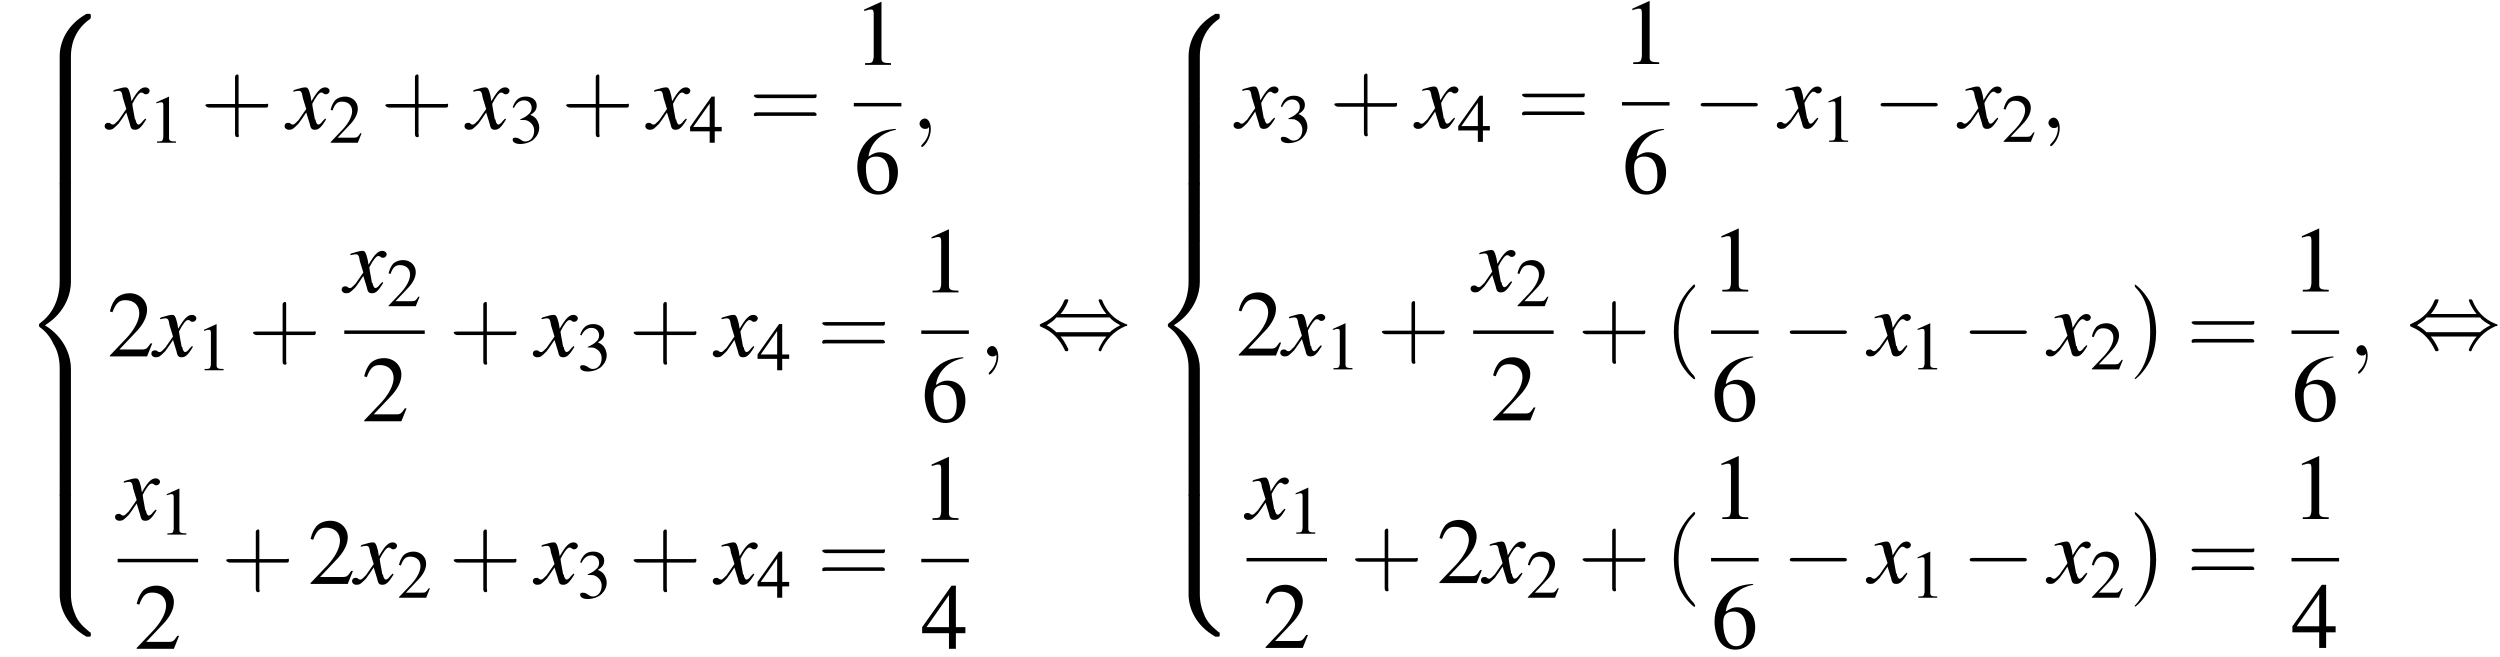 <?xml version='1.0' encoding='UTF-8'?>
<!---35.6-->
<svg height='76.0pt' version='1.1' viewBox='92.1 80.6 289.0 76.0' width='289.0pt' xmlns='http://www.w3.org/2000/svg' xmlns:xlink='http://www.w3.org/1999/xlink'>
<defs>
<path d='M5.5 4.9C5.5 4 5.7 2 7.7 0.6C7.8 0.5 7.8 0.5 7.8 0.3C7.8 0 7.8 0 7.5 0H7.3C5 1.3 4.2 3.3 4.2 4.9V9.6C4.2 9.9 4.2 9.9 4.5 9.9H5.2C5.5 9.9 5.5 9.9 5.5 9.6V4.9Z' id='g1-56'/>
<path d='M7.5 9.8C7.8 9.8 7.8 9.8 7.8 9.5C7.8 9.3 7.8 9.3 7.7 9.3C7.4 9 6.6 8.5 6.1 7.5C5.7 6.6 5.5 5.8 5.5 4.9V0.2C5.5 -0.1 5.5 -0.1 5.2 -0.1H4.5C4.2 -0.1 4.2 -0.1 4.2 0.2V4.9C4.2 6.5 5 8.5 7.3 9.8H7.5Z' id='g1-58'/>
<path d='M4.2 19.4C4.2 19.7 4.2 19.7 4.5 19.7H5.2C5.5 19.7 5.5 19.7 5.5 19.4V14.8C5.5 13.5 4.9 11.3 2.5 9.8C4.9 8.3 5.5 6.1 5.5 4.8V0.2C5.5 -0.1 5.5 -0.1 5.2 -0.1H4.5C4.2 -0.1 4.2 -0.1 4.2 0.2V4.8C4.2 5.7 4 8 2 9.5C1.9 9.6 1.8 9.6 1.8 9.8S1.9 10 2 10.1C2.3 10.3 3 10.9 3.5 12C4 12.8 4.2 13.8 4.2 14.8V19.4Z' id='g1-60'/>
<path d='M5.5 0.2C5.5 -0.1 5.5 -0.1 5.2 -0.1H4.5C4.2 -0.1 4.2 -0.1 4.2 0.2V3.1C4.2 3.4 4.2 3.4 4.5 3.4H5.2C5.5 3.4 5.5 3.4 5.5 3.1V0.2Z' id='g1-62'/>
<path d='M7.2 -2.5C7.3 -2.5 7.5 -2.5 7.5 -2.7S7.3 -2.9 7.2 -2.9H1.3C1.1 -2.9 0.9 -2.9 0.9 -2.7S1.1 -2.5 1.3 -2.5H7.2Z' id='g6-0'/>
<path d='M2.8 -4C3.4 -4.7 3.7 -5.5 3.7 -5.6C3.7 -5.7 3.6 -5.7 3.5 -5.7C3.3 -5.7 3.3 -5.7 3.2 -5.5C2.8 -4.5 2 -3.5 0.6 -2.9C0.4 -2.8 0.4 -2.8 0.4 -2.7C0.4 -2.7 0.4 -2.7 0.4 -2.7C0.4 -2.6 0.4 -2.6 0.6 -2.5C1.8 -2 2.7 -1.1 3.3 0.2C3.3 0.3 3.4 0.3 3.5 0.3C3.6 0.3 3.7 0.3 3.7 0.1C3.7 0.1 3.4 -0.7 2.8 -1.4H8.1C7.5 -0.7 7.2 0.1 7.2 0.1C7.2 0.3 7.3 0.3 7.4 0.3C7.5 0.3 7.5 0.3 7.6 0C8.1 -1 8.9 -2 10.3 -2.6C10.5 -2.6 10.5 -2.6 10.5 -2.7C10.5 -2.7 10.5 -2.8 10.5 -2.8C10.5 -2.8 10.4 -2.8 10.2 -2.9C9 -3.4 8.1 -4.3 7.6 -5.6C7.5 -5.7 7.5 -5.7 7.4 -5.7C7.3 -5.7 7.2 -5.7 7.2 -5.6C7.2 -5.5 7.5 -4.7 8.1 -4H2.8ZM2.3 -1.9C2 -2.2 1.6 -2.5 1.2 -2.7C1.8 -3.1 2.1 -3.3 2.3 -3.6H8.5C8.8 -3.2 9.2 -3 9.7 -2.7C9.1 -2.4 8.7 -2.1 8.5 -1.9H2.3Z' id='g6-44'/>
<path d='M2.6 1.9C2.6 1.9 2.6 1.9 2.5 1.7C1.5 0.7 1.2 -0.8 1.2 -2C1.2 -3.4 1.5 -4.7 2.5 -5.7C2.6 -5.8 2.6 -5.9 2.6 -5.9C2.6 -5.9 2.6 -6 2.5 -6C2.5 -6 1.8 -5.4 1.3 -4.4C0.9 -3.5 0.8 -2.7 0.8 -2C0.8 -1.4 0.9 -0.4 1.3 0.5C1.8 1.5 2.5 2 2.5 2C2.6 2 2.6 2 2.6 1.9Z' id='g17-40'/>
<path d='M2.3 -2C2.3 -2.6 2.2 -3.6 1.8 -4.5C1.3 -5.4 0.6 -6 0.5 -6C0.5 -6 0.5 -5.9 0.5 -5.9C0.5 -5.9 0.5 -5.8 0.6 -5.7C1.4 -4.9 1.8 -3.6 1.8 -2C1.8 -0.6 1.5 0.8 0.6 1.8C0.5 1.9 0.5 1.9 0.5 1.9C0.5 2 0.5 2 0.5 2C0.6 2 1.3 1.4 1.8 0.4C2.2 -0.4 2.3 -1.3 2.3 -2Z' id='g17-41'/>
<path d='M3.2 -1.8H5.5C5.6 -1.8 5.7 -1.8 5.7 -2S5.6 -2.1 5.5 -2.1H3.2V-4.4C3.2 -4.5 3.2 -4.6 3.1 -4.6S2.9 -4.5 2.9 -4.4V-2.1H0.7C0.6 -2.1 0.4 -2.1 0.4 -2S0.6 -1.8 0.7 -1.8H2.9V0.4C2.9 0.5 2.9 0.7 3.1 0.7S3.2 0.5 3.2 0.4V-1.8Z' id='g17-43'/>
<path d='M5.5 -2.6C5.6 -2.6 5.7 -2.6 5.7 -2.8S5.6 -2.9 5.5 -2.9H0.7C0.6 -2.9 0.4 -2.9 0.4 -2.8S0.6 -2.6 0.7 -2.6H5.5ZM5.5 -1.1C5.6 -1.1 5.7 -1.1 5.7 -1.2S5.6 -1.4 5.5 -1.4H0.7C0.6 -1.4 0.4 -1.4 0.4 -1.2S0.6 -1.1 0.7 -1.1H5.5Z' id='g17-61'/>
<path d='M3.2 -7.3L1.2 -6.4V-6.2C1.3 -6.3 1.5 -6.3 1.5 -6.3C1.7 -6.4 1.9 -6.4 2 -6.4C2.2 -6.4 2.3 -6.3 2.3 -5.9V-1C2.3 -0.7 2.2 -0.4 2.1 -0.3C1.9 -0.2 1.7 -0.2 1.3 -0.2V0H4.3V-0.2C3.4 -0.2 3.2 -0.3 3.2 -0.8V-7.3L3.2 -7.3Z' id='g8-49'/>
<path d='M5.2 -1.5L5 -1.5C4.6 -0.9 4.5 -0.8 4 -0.8H1.4L3.2 -2.7C4.2 -3.7 4.6 -4.6 4.6 -5.4C4.6 -6.5 3.7 -7.3 2.6 -7.3C2 -7.3 1.4 -7.1 1 -6.7C0.7 -6.3 0.5 -6 0.3 -5.2L0.6 -5.1C1 -6.2 1.4 -6.5 2.1 -6.5C3.1 -6.5 3.7 -5.9 3.7 -5C3.7 -4.2 3.2 -3.2 2.3 -2.2L0.3 -0.1V0H4.6L5.2 -1.5Z' id='g8-50'/>
<path d='M1.7 -3.6C2.3 -3.6 2.6 -3.6 2.8 -3.5C3.5 -3.2 3.9 -2.6 3.9 -1.9C3.9 -0.9 3.3 -0.2 2.5 -0.2C2.2 -0.2 2 -0.3 1.6 -0.6C1.2 -0.8 1.1 -0.8 0.9 -0.8C0.6 -0.8 0.5 -0.7 0.5 -0.5C0.5 -0.1 0.9 0.2 1.7 0.2C2.5 0.2 3.4 -0.1 3.9 -0.6S4.7 -1.7 4.7 -2.4C4.7 -2.9 4.5 -3.4 4.2 -3.8C4 -4 3.8 -4.2 3.3 -4.4C4.1 -4.9 4.3 -5.3 4.3 -5.9C4.3 -6.7 3.6 -7.3 2.6 -7.3C2.1 -7.3 1.6 -7.2 1.2 -6.8C0.9 -6.5 0.7 -6.2 0.5 -5.6L0.7 -5.5C1.1 -6.3 1.6 -6.7 2.3 -6.7C3 -6.7 3.5 -6.2 3.5 -5.5C3.5 -5.1 3.3 -4.7 3 -4.5C2.7 -4.2 2.4 -4 1.7 -3.7V-3.6Z' id='g8-51'/>
<path d='M5.1 -2.5H4V-7.3H3.5L0.1 -2.5V-1.8H3.2V0H4V-1.8H5.1V-2.5ZM3.2 -2.5H0.6L3.2 -6.2V-2.5Z' id='g8-52'/>
<path d='M4.8 -7.4C3.6 -7.3 3 -7.1 2.2 -6.6C1 -5.7 0.4 -4.5 0.4 -3C0.4 -2.1 0.7 -1.1 1.1 -0.6C1.5 -0.1 2.1 0.2 2.8 0.2C4.2 0.2 5.1 -0.9 5.1 -2.4C5.1 -3.8 4.3 -4.7 3 -4.7C2.6 -4.7 2.3 -4.6 1.7 -4.2C1.9 -5.8 3.2 -7 4.9 -7.3L4.8 -7.4ZM2.6 -4.2C3.6 -4.2 4.1 -3.4 4.1 -2C4.1 -0.8 3.7 -0.2 2.9 -0.2C2 -0.2 1.4 -1.2 1.4 -2.9C1.4 -3.4 1.5 -3.7 1.7 -3.9C1.9 -4.1 2.2 -4.2 2.6 -4.2Z' id='g8-54'/>
<path d='M4.4 -1.2C4.3 -1.1 4.2 -1 4.1 -0.9C3.9 -0.6 3.7 -0.5 3.6 -0.5C3.5 -0.5 3.4 -0.6 3.3 -0.9C3.3 -1 3.3 -1.1 3.2 -1.1C3 -2.2 2.9 -2.7 2.9 -2.9C3.3 -3.7 3.7 -4.2 3.9 -4.2C4 -4.2 4.1 -4.2 4.2 -4.1C4.3 -4 4.4 -4 4.5 -4C4.7 -4 4.9 -4.2 4.9 -4.4S4.7 -4.8 4.4 -4.8C3.9 -4.8 3.5 -4.4 2.8 -3.2L2.7 -3.8C2.5 -4.6 2.4 -4.8 2.1 -4.8C1.8 -4.8 1.5 -4.7 0.8 -4.5L0.7 -4.4L0.7 -4.3C1.2 -4.4 1.2 -4.4 1.3 -4.4C1.6 -4.4 1.7 -4.3 1.8 -3.6L2.2 -2.3L1.3 -1C1 -0.7 0.8 -0.5 0.7 -0.5C0.6 -0.5 0.5 -0.5 0.4 -0.6C0.3 -0.7 0.2 -0.7 0.1 -0.7C-0.1 -0.7 -0.3 -0.6 -0.3 -0.3C-0.3 -0.1 -0.1 0.1 0.2 0.1C0.6 0.1 0.7 0 1.3 -0.6C1.6 -1 1.8 -1.3 2.2 -1.9L2.6 -0.6C2.7 -0.1 2.8 0.1 3.2 0.1C3.6 0.1 3.9 -0.1 4.5 -1.1L4.4 -1.2Z' id='g13-120'/>
<path d='M2.2 0C2.2 -0.7 1.9 -1.2 1.5 -1.2C1.2 -1.2 0.9 -0.9 0.9 -0.6C0.9 -0.3 1.2 0 1.5 0C1.6 0 1.8 0 1.9 -0.1C1.9 -0.2 1.9 -0.2 1.9 -0.2S2 -0.2 2 0C2 0.8 1.6 1.4 1.2 1.8C1.1 1.9 1.1 1.9 1.1 2C1.1 2.1 1.2 2.1 1.2 2.1C1.3 2.1 2.2 1.3 2.2 0Z' id='g12-59'/>
<use id='g16-49' transform='scale(0.731)' xlink:href='#g8-49'/>
<use id='g16-50' transform='scale(0.731)' xlink:href='#g8-50'/>
<use id='g16-51' transform='scale(0.731)' xlink:href='#g8-51'/>
<use id='g16-52' transform='scale(0.731)' xlink:href='#g8-52'/>
<use id='g20-49' xlink:href='#g8-49'/>
<use id='g20-50' xlink:href='#g8-50'/>
<use id='g20-52' xlink:href='#g8-52'/>
<use id='g20-54' xlink:href='#g8-54'/>
<use id='g21-40' transform='scale(1.369)' xlink:href='#g17-40'/>
<use id='g21-41' transform='scale(1.369)' xlink:href='#g17-41'/>
<use id='g21-43' transform='scale(1.369)' xlink:href='#g17-43'/>
<use id='g21-61' transform='scale(1.369)' xlink:href='#g17-61'/>
</defs>
<g id='page1'>

<use x='94.8' xlink:href='#g1-56' y='82.2'/>
<use x='94.8' xlink:href='#g1-62' y='92'/>
<use x='94.8' xlink:href='#g1-62' y='95.3'/>
<use x='94.8' xlink:href='#g1-62' y='98.6'/>
<use x='94.8' xlink:href='#g1-62' y='101.8'/>
<use x='94.8' xlink:href='#g1-62' y='105.1'/>
<use x='94.8' xlink:href='#g1-60' y='108.4'/>
<use x='94.8' xlink:href='#g1-62' y='128'/>
<use x='94.8' xlink:href='#g1-62' y='131.3'/>
<use x='94.8' xlink:href='#g1-62' y='134.6'/>
<use x='94.8' xlink:href='#g1-62' y='137.8'/>
<use x='94.8' xlink:href='#g1-62' y='141.1'/>
<use x='94.8' xlink:href='#g1-58' y='144.4'/>
<use x='104.5' xlink:href='#g13-120' y='95.5'/>
<use x='109.3' xlink:href='#g16-49' y='97.1'/>
<use x='115.3' xlink:href='#g21-43' y='95.5'/>
<use x='125.3' xlink:href='#g13-120' y='95.5'/>
<use x='130.1' xlink:href='#g16-50' y='97.1'/>
<use x='136.1' xlink:href='#g21-43' y='95.5'/>
<use x='146.1' xlink:href='#g13-120' y='95.5'/>
<use x='151' xlink:href='#g16-51' y='97.1'/>
<use x='157' xlink:href='#g21-43' y='95.5'/>
<use x='167' xlink:href='#g13-120' y='95.5'/>
<use x='171.8' xlink:href='#g16-52' y='97.1'/>
<use x='178.7' xlink:href='#g21-61' y='95.5'/>
<use x='190.8' xlink:href='#g20-49' y='88.1'/>
<rect height='0.4' width='5.5' x='190.8' y='92.5'/>
<use x='190.8' xlink:href='#g20-54' y='102.9'/>
<use x='197.5' xlink:href='#g12-59' y='95.5'/>
<use x='104.5' xlink:href='#g20-50' y='121.8'/>
<use x='109.9' xlink:href='#g13-120' y='121.8'/>
<use x='114.8' xlink:href='#g16-49' y='123.4'/>
<use x='120.8' xlink:href='#g21-43' y='121.8'/>
<use x='131.9' xlink:href='#g13-120' y='114.4'/>
<use x='136.8' xlink:href='#g16-50' y='116'/>
<rect height='0.4' width='9.3' x='131.9' y='118.8'/>
<use x='133.9' xlink:href='#g20-50' y='129.3'/>
<use x='144' xlink:href='#g21-43' y='121.8'/>
<use x='154' xlink:href='#g13-120' y='121.8'/>
<use x='158.8' xlink:href='#g16-51' y='123.4'/>
<use x='164.8' xlink:href='#g21-43' y='121.8'/>
<use x='174.8' xlink:href='#g13-120' y='121.8'/>
<use x='179.6' xlink:href='#g16-52' y='123.4'/>
<use x='186.6' xlink:href='#g21-61' y='121.8'/>
<use x='198.6' xlink:href='#g20-49' y='114.4'/>
<rect height='0.4' width='5.5' x='198.6' y='118.8'/>
<use x='198.6' xlink:href='#g20-54' y='129.3'/>
<use x='205.3' xlink:href='#g12-59' y='121.8'/>
<use x='105.7' xlink:href='#g13-120' y='140.7'/>
<use x='110.5' xlink:href='#g16-49' y='142.4'/>
<rect height='0.4' width='9.3' x='105.7' y='145.2'/>
<use x='107.6' xlink:href='#g20-50' y='155.6'/>
<use x='117.7' xlink:href='#g21-43' y='148.1'/>
<use x='127.7' xlink:href='#g20-50' y='148.1'/>
<use x='133.1' xlink:href='#g13-120' y='148.1'/>
<use x='138' xlink:href='#g16-50' y='149.7'/>
<use x='144' xlink:href='#g21-43' y='148.1'/>
<use x='154' xlink:href='#g13-120' y='148.1'/>
<use x='158.8' xlink:href='#g16-51' y='149.7'/>
<use x='164.8' xlink:href='#g21-43' y='148.1'/>
<use x='174.8' xlink:href='#g13-120' y='148.1'/>
<use x='179.6' xlink:href='#g16-52' y='149.7'/>
<use x='186.6' xlink:href='#g21-61' y='148.1'/>
<use x='198.6' xlink:href='#g20-49' y='140.7'/>
<rect height='0.4' width='5.5' x='198.6' y='145.2'/>
<use x='198.6' xlink:href='#g20-52' y='155.6'/>
<use x='211.9' xlink:href='#g6-44' y='120.9'/>
<use x='225.3' xlink:href='#g1-56' y='82.2'/>
<use x='225.3' xlink:href='#g1-62' y='92'/>
<use x='225.3' xlink:href='#g1-62' y='95.3'/>
<use x='225.3' xlink:href='#g1-62' y='98.6'/>
<use x='225.3' xlink:href='#g1-62' y='101.8'/>
<use x='225.3' xlink:href='#g1-62' y='105.1'/>
<use x='225.3' xlink:href='#g1-60' y='108.4'/>
<use x='225.3' xlink:href='#g1-62' y='128'/>
<use x='225.3' xlink:href='#g1-62' y='131.3'/>
<use x='225.3' xlink:href='#g1-62' y='134.6'/>
<use x='225.3' xlink:href='#g1-62' y='137.8'/>
<use x='225.3' xlink:href='#g1-62' y='141.1'/>
<use x='225.3' xlink:href='#g1-58' y='144.4'/>
<use x='235' xlink:href='#g13-120' y='95.4'/>
<use x='239.8' xlink:href='#g16-51' y='97'/>
<use x='245.8' xlink:href='#g21-43' y='95.4'/>
<use x='255.8' xlink:href='#g13-120' y='95.4'/>
<use x='260.6' xlink:href='#g16-52' y='97'/>
<use x='267.5' xlink:href='#g21-61' y='95.4'/>
<use x='279.6' xlink:href='#g20-49' y='88'/>
<rect height='0.4' width='5.5' x='279.6' y='92.4'/>
<use x='279.6' xlink:href='#g20-54' y='102.9'/>
<use x='287.8' xlink:href='#g6-0' y='95.4'/>
<use x='297.8' xlink:href='#g13-120' y='95.4'/>
<use x='302.6' xlink:href='#g16-49' y='97'/>
<use x='308.6' xlink:href='#g6-0' y='95.4'/>
<use x='318.6' xlink:href='#g13-120' y='95.4'/>
<use x='323.5' xlink:href='#g16-50' y='97'/>
<use x='328' xlink:href='#g12-59' y='95.4'/>
<use x='235' xlink:href='#g20-50' y='121.7'/>
<use x='240.4' xlink:href='#g13-120' y='121.7'/>
<use x='245.3' xlink:href='#g16-49' y='123.3'/>
<use x='251.3' xlink:href='#g21-43' y='121.7'/>
<use x='262.4' xlink:href='#g13-120' y='114.3'/>
<use x='267.3' xlink:href='#g16-50' y='116'/>
<rect height='0.4' width='9.3' x='262.4' y='118.8'/>
<use x='264.4' xlink:href='#g20-50' y='129.2'/>
<use x='274.5' xlink:href='#g21-43' y='121.7'/>
<use x='284.5' xlink:href='#g21-40' y='121.7'/>
<use x='289.9' xlink:href='#g20-49' y='114.3'/>
<rect height='0.4' width='5.5' x='289.9' y='118.8'/>
<use x='289.9' xlink:href='#g20-54' y='129.2'/>
<use x='298.1' xlink:href='#g6-0' y='121.7'/>
<use x='308.1' xlink:href='#g13-120' y='121.7'/>
<use x='312.9' xlink:href='#g16-49' y='123.3'/>
<use x='318.9' xlink:href='#g6-0' y='121.7'/>
<use x='328.9' xlink:href='#g13-120' y='121.7'/>
<use x='333.7' xlink:href='#g16-50' y='123.3'/>
<use x='338.2' xlink:href='#g21-41' y='121.7'/>
<use x='344.9' xlink:href='#g21-61' y='121.7'/>
<use x='357' xlink:href='#g20-49' y='114.3'/>
<rect height='0.4' width='5.5' x='357' y='118.8'/>
<use x='357' xlink:href='#g20-54' y='129.2'/>
<use x='363.6' xlink:href='#g12-59' y='121.7'/>
<use x='236.2' xlink:href='#g13-120' y='140.6'/>
<use x='241' xlink:href='#g16-49' y='142.3'/>
<rect height='0.4' width='9.3' x='236.2' y='145.1'/>
<use x='238.1' xlink:href='#g20-50' y='155.5'/>
<use x='248.2' xlink:href='#g21-43' y='148'/>
<use x='258.2' xlink:href='#g20-50' y='148'/>
<use x='263.6' xlink:href='#g13-120' y='148'/>
<use x='268.5' xlink:href='#g16-50' y='149.7'/>
<use x='274.5' xlink:href='#g21-43' y='148'/>
<use x='284.5' xlink:href='#g21-40' y='148'/>
<use x='289.9' xlink:href='#g20-49' y='140.6'/>
<rect height='0.4' width='5.5' x='289.9' y='145.1'/>
<use x='289.9' xlink:href='#g20-54' y='155.5'/>
<use x='298.1' xlink:href='#g6-0' y='148'/>
<use x='308.1' xlink:href='#g13-120' y='148'/>
<use x='312.9' xlink:href='#g16-49' y='149.7'/>
<use x='318.9' xlink:href='#g6-0' y='148'/>
<use x='328.9' xlink:href='#g13-120' y='148'/>
<use x='333.7' xlink:href='#g16-50' y='149.7'/>
<use x='338.2' xlink:href='#g21-41' y='148'/>
<use x='344.9' xlink:href='#g21-61' y='148'/>
<use x='357' xlink:href='#g20-49' y='140.6'/>
<rect height='0.4' width='5.5' x='357' y='145.1'/>
<use x='357' xlink:href='#g20-52' y='155.5'/>
<use x='370.3' xlink:href='#g6-44' y='120.9'/>
</g>
</svg>